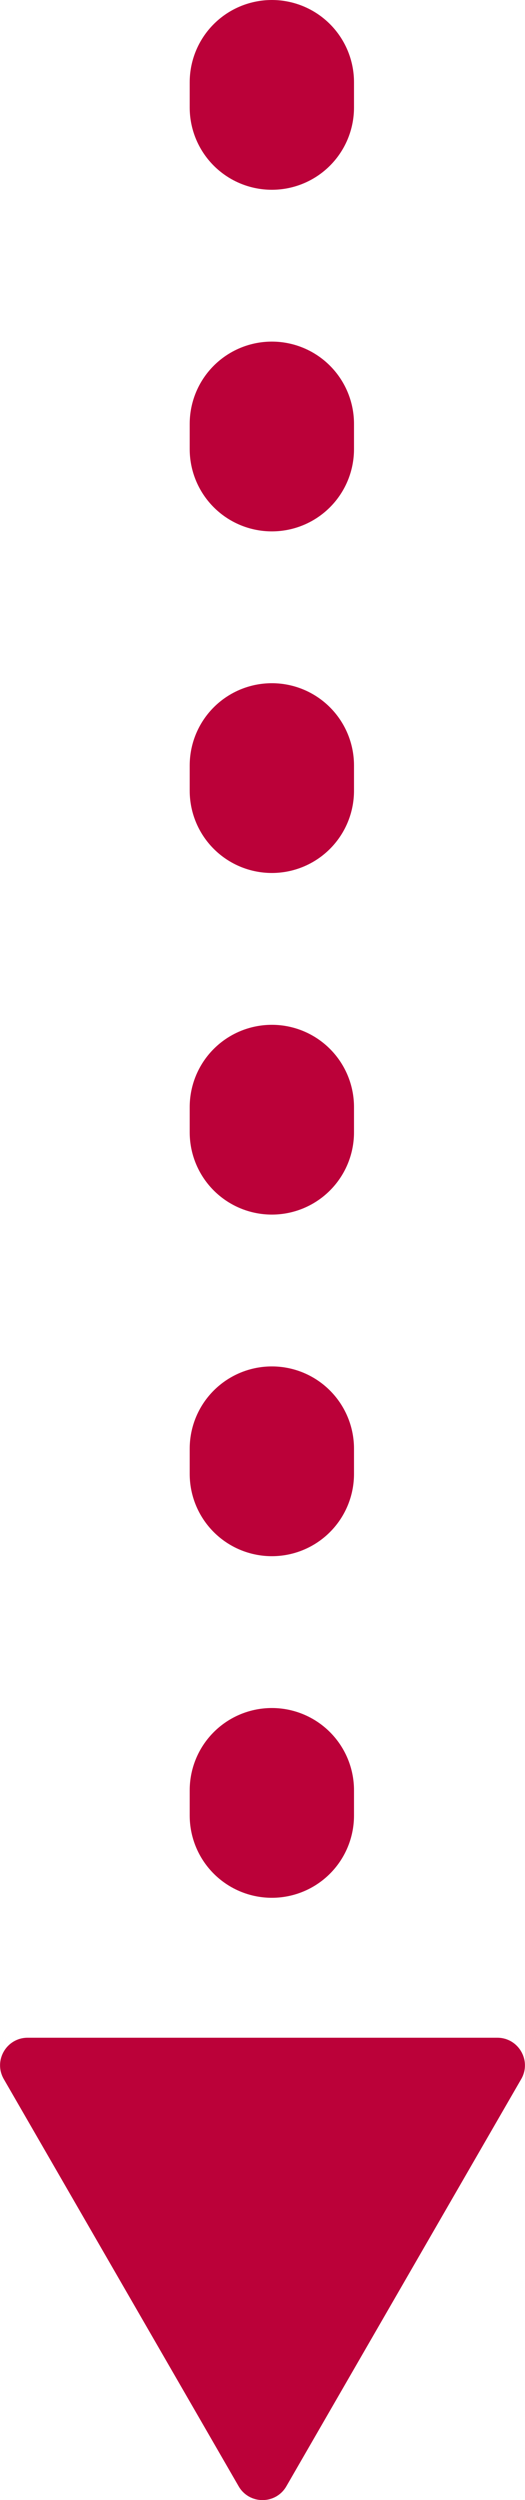 <svg xmlns="http://www.w3.org/2000/svg" id="Ebene_1" data-name="Ebene 1" viewBox="0 0 41.54 197.6"><defs><style>      .cls-1 {        fill: #bb0139;      }      .cls-2 {        fill: none;        stroke: #bb0139;        stroke-dasharray: 2 25 2 25 2 25;        stroke-linecap: round;        stroke-linejoin: round;        stroke-width: 13px;      }    </style></defs><path class="cls-2" d="M21.51,6.5v155.04"></path><path class="cls-1" d="M18.88,196.51L.3,164.33c-.84-1.46.21-3.27,1.89-3.27h37.16c1.68,0,2.73,1.82,1.89,3.27l-18.58,32.18c-.84,1.46-2.94,1.46-3.78,0Z"></path></svg>